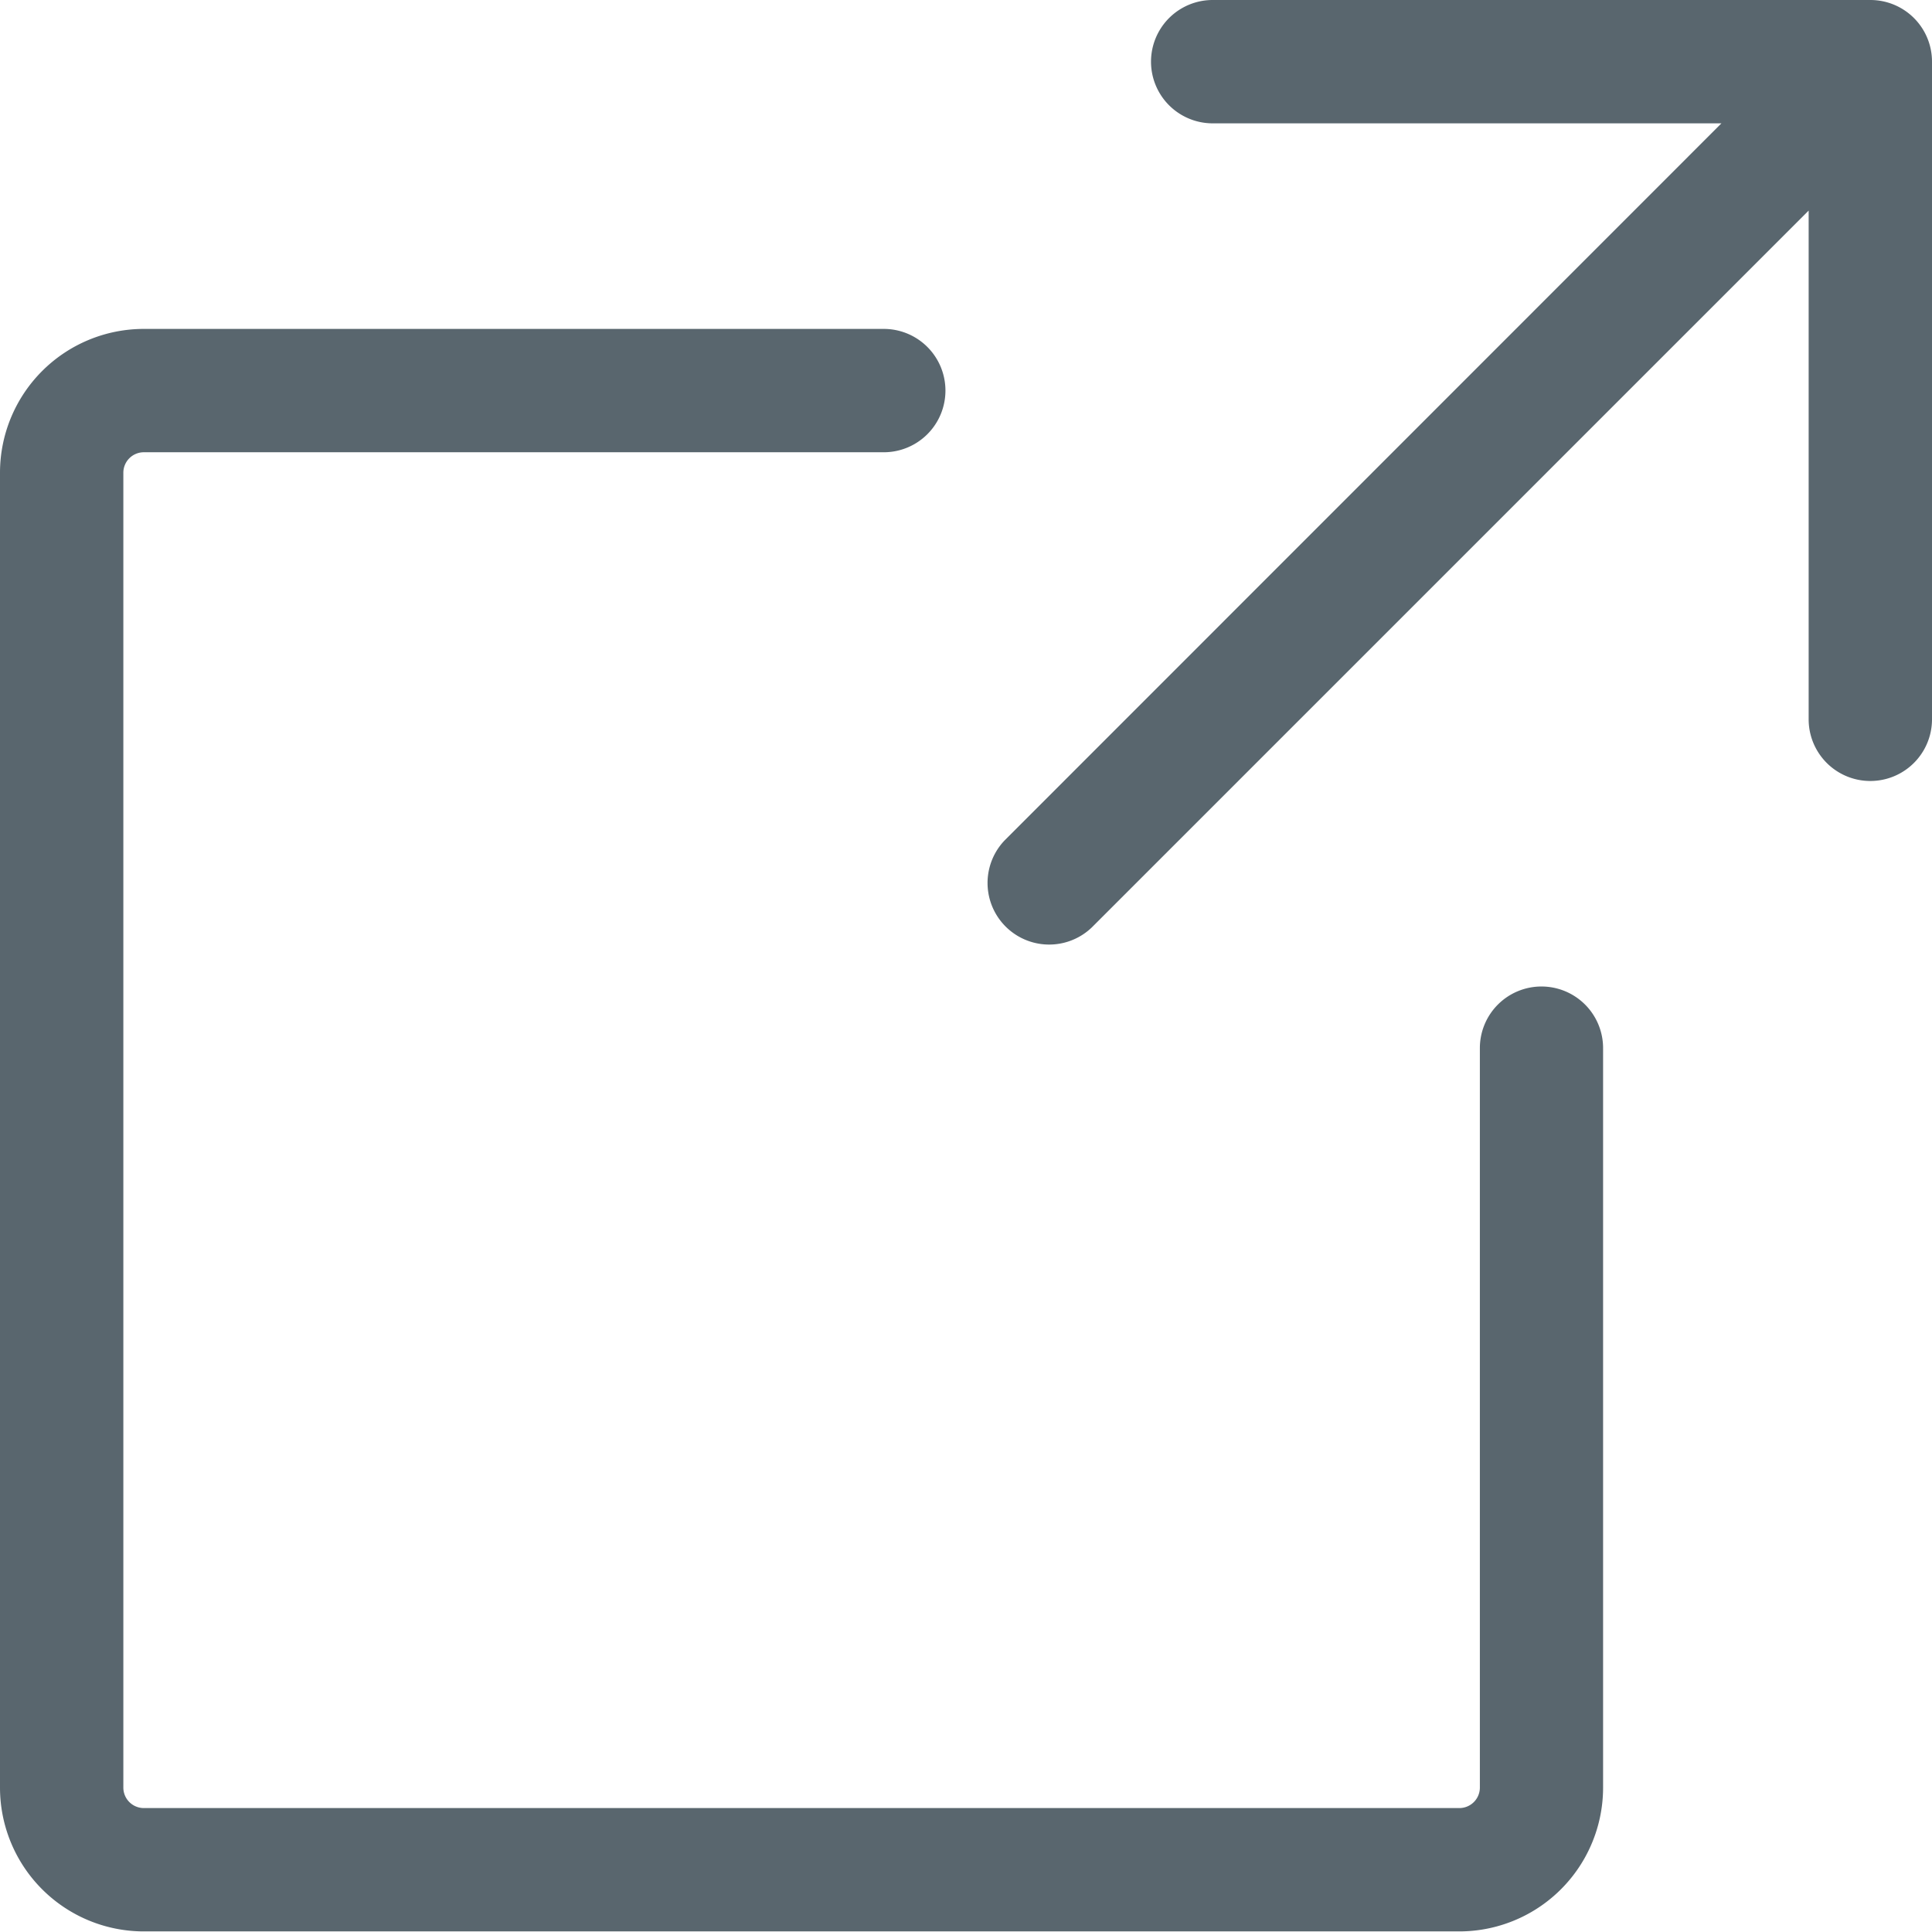 <svg xmlns="http://www.w3.org/2000/svg" width="16.212" height="16.212" viewBox="0 0 16.212 16.212">
  <path id="arrow-square-out-light" d="M50.212,40.036a.517.517,0,0,1-1.035,0V35.767l-6.015,6.015a.517.517,0,0,1-.731-.731l6.014-6.016H44.176a.517.517,0,1,1,0-1.035h5.519a.517.517,0,0,1,.517.517Zm-3.277,2.242a.517.517,0,0,0-.517.517V49a.172.172,0,0,1-.172.172H35.207A.172.172,0,0,1,35.035,49V37.967a.172.172,0,0,1,.172-.172h6.209a.517.517,0,0,0,0-1.035H35.207A1.207,1.207,0,0,0,34,37.967V49a1.207,1.207,0,0,0,1.207,1.207H46.245A1.207,1.207,0,0,0,47.452,49V42.8A.517.517,0,0,0,46.935,42.278Z" transform="translate(-34 -34)" fill="#59666e"/>
</svg>

